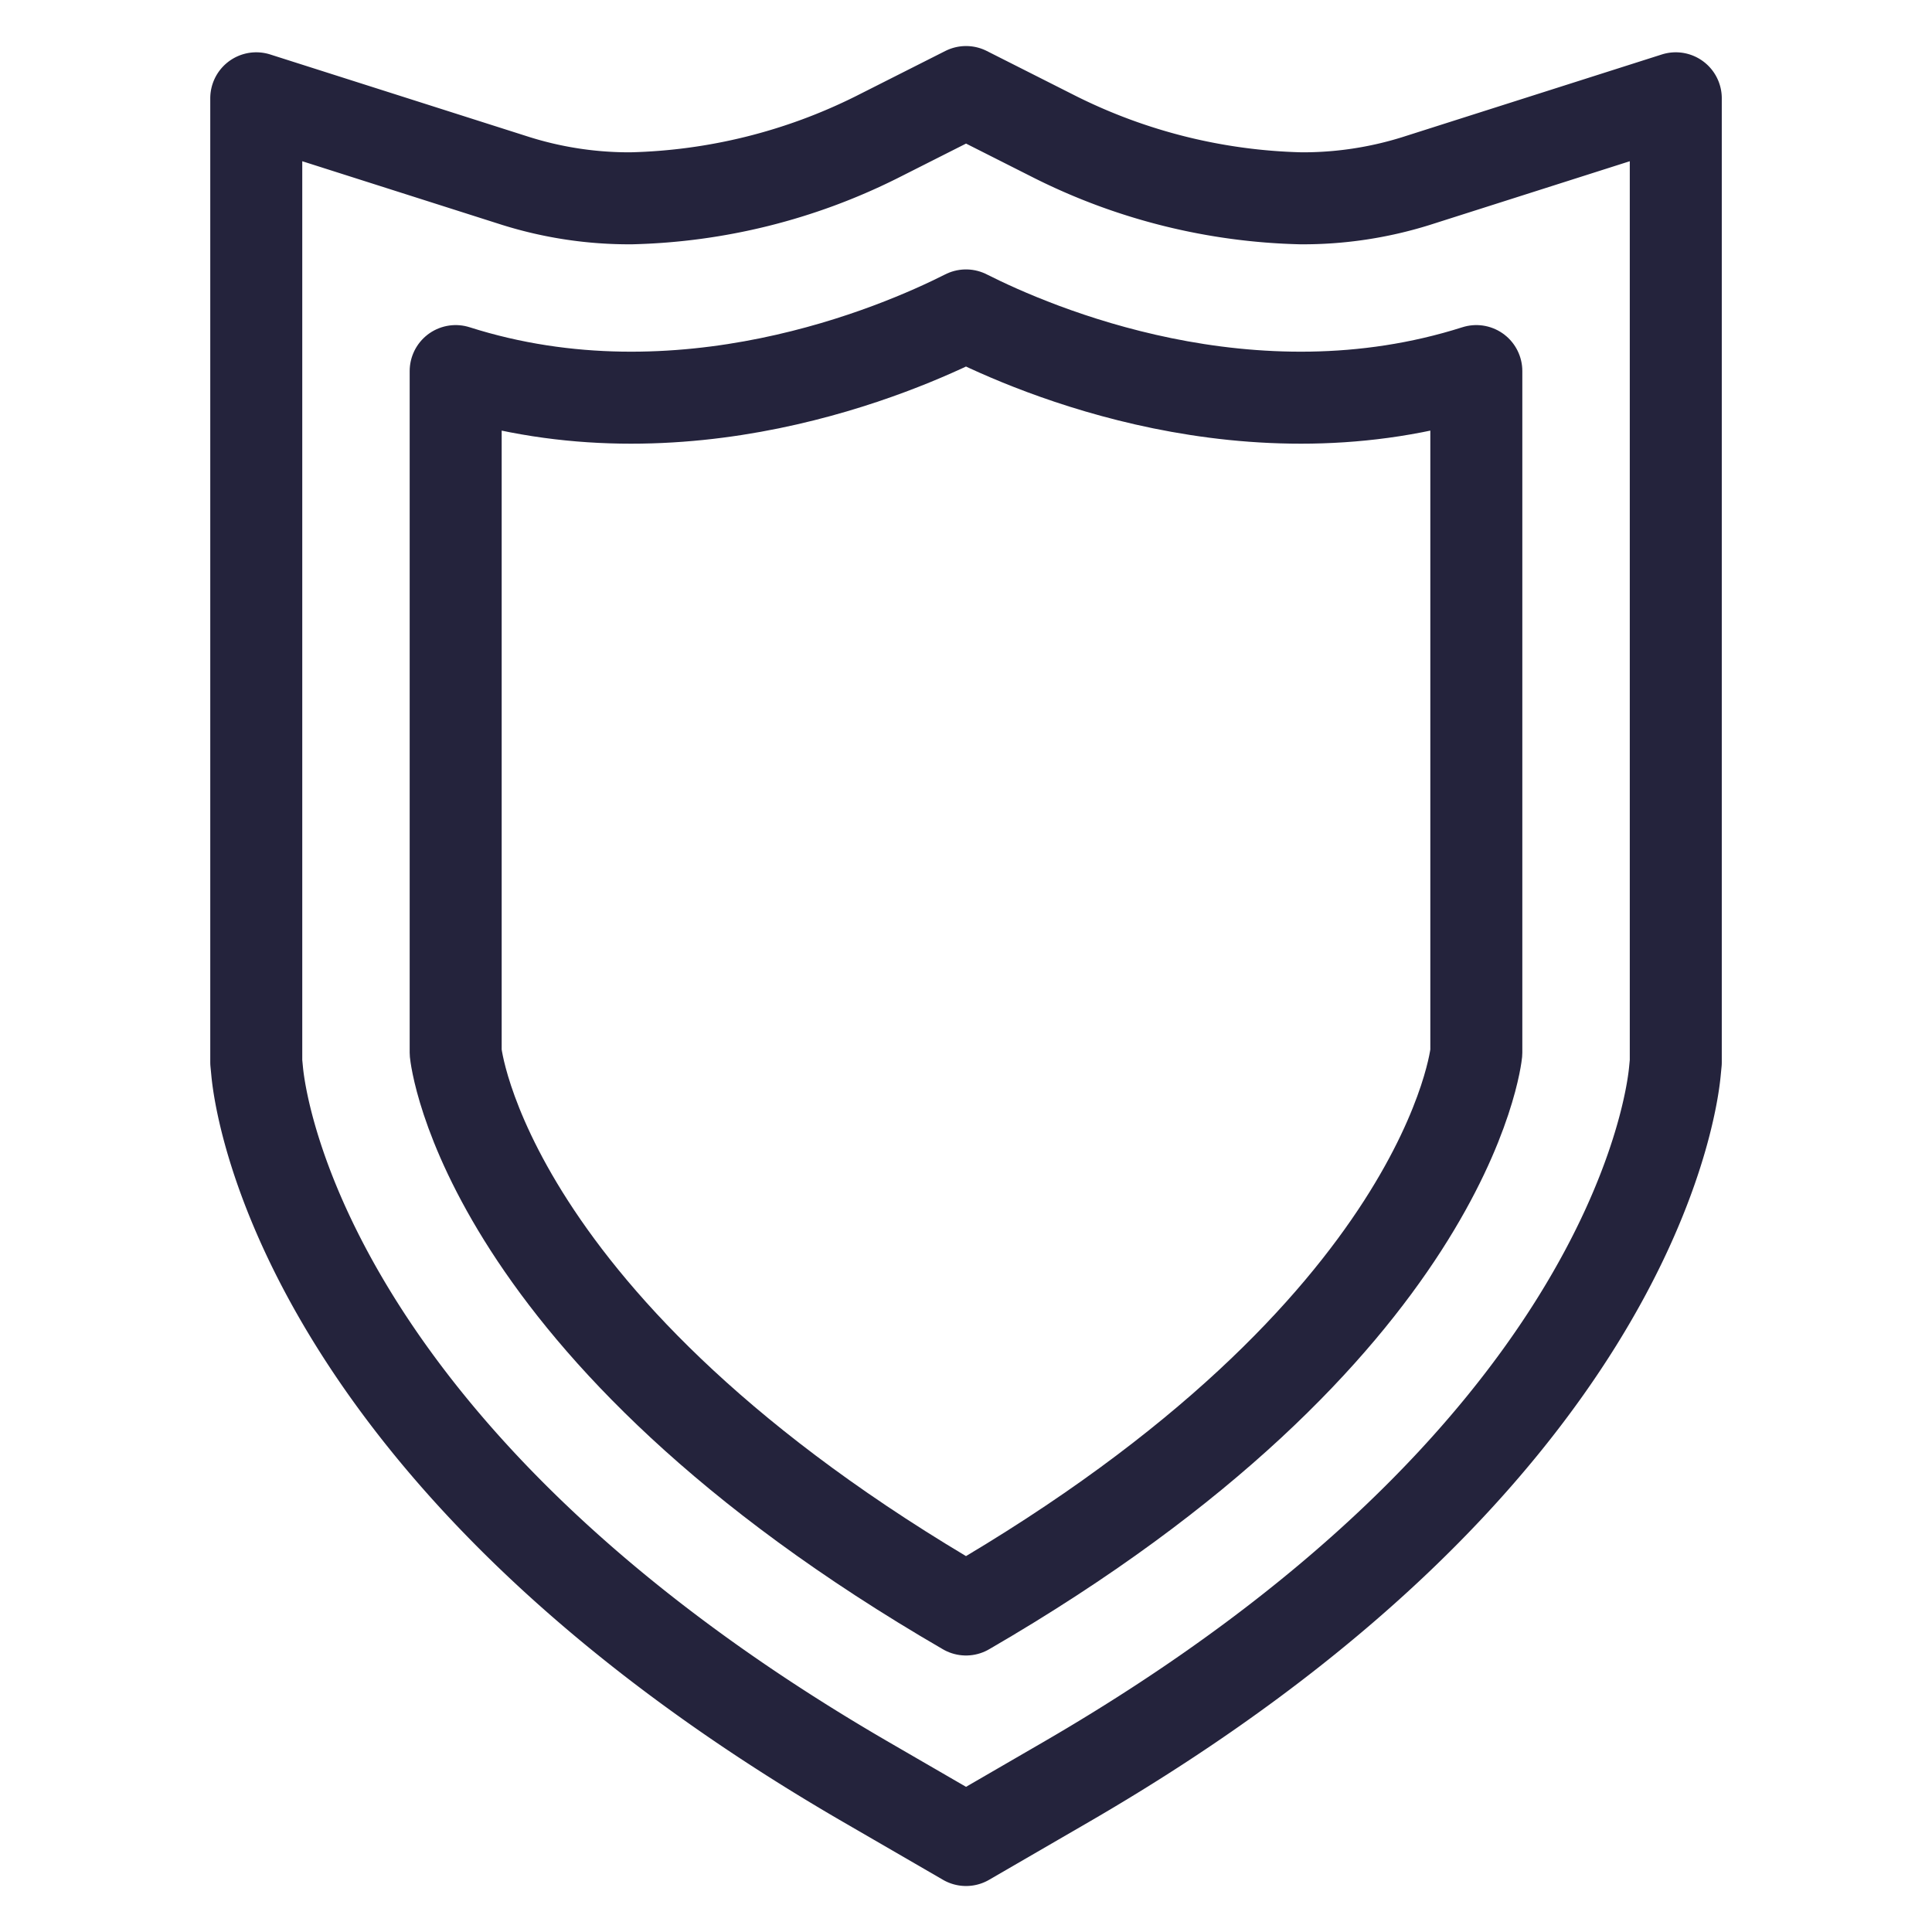 <svg viewBox="0 0 42 42" xmlns="http://www.w3.org/2000/svg"><g fill="none" stroke="#24233c" stroke-linecap="round" stroke-linejoin="round" stroke-width="2"><path d="m18.826 38.74c-12.093-7.011-13.154-14.599-13.235-15.442l-.02-.207v-20.954l5.651 1.8a8.24 8.24 0 0 0 2.502.374 12.603 12.603 0 0 0 5.321-1.322l1.956-.988 1.956.988a12.603 12.603 0 0 0 5.321 1.322 8.235 8.235 0 0 0 2.501-.374l5.651-1.8v20.954l-.02.207c-.081.842-1.141 8.43-13.235 15.442l-2.174 1.26z"/><path d="m21 6.857c-1.495.756-6.187 2.773-11.094 1.21v14.815s.579 6.01 11.094 12.107c10.515-6.096 11.094-12.107 11.094-12.107v-14.815c-4.907 1.563-9.599-.454-11.094-1.21z"/></g></svg>